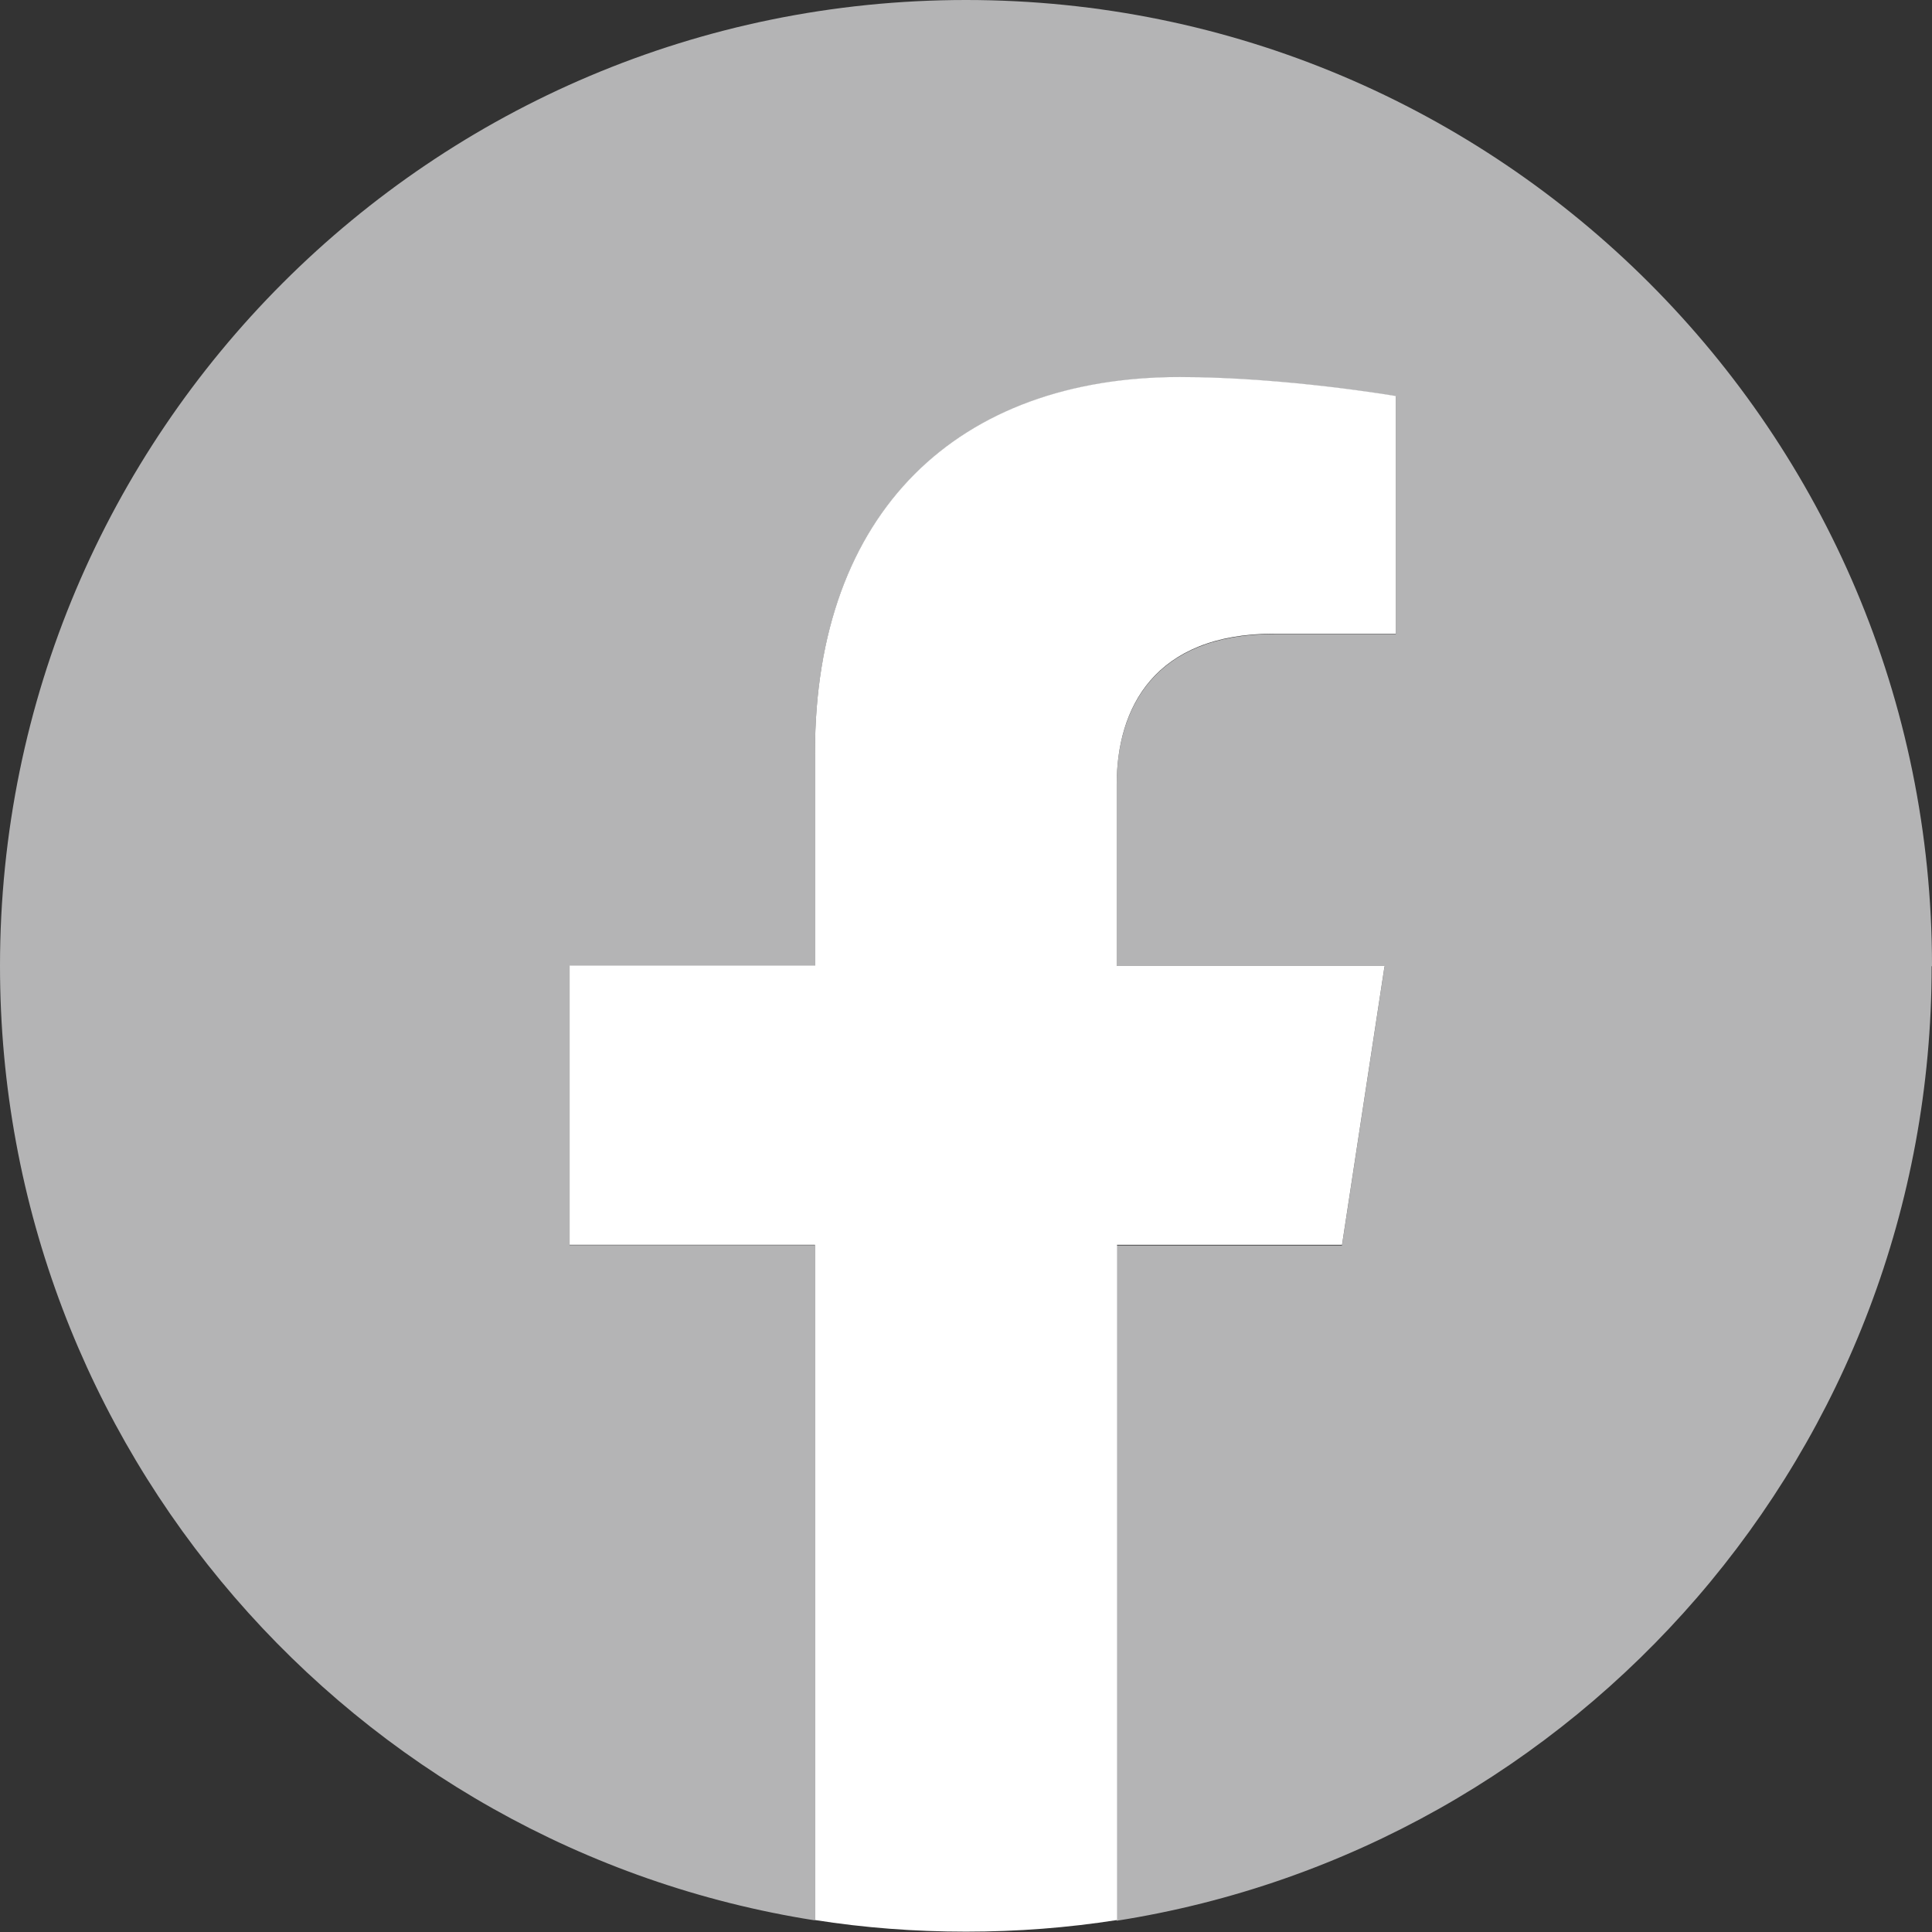 <?xml version="1.0" encoding="UTF-8"?><svg id="_イヤー_2" xmlns="http://www.w3.org/2000/svg" width="54.88" height="54.88" viewBox="0 0 54.88 54.88"><rect x="0" y="0" width="54.88" height="54.88" fill="#333333" stroke="none"/><defs><style>.cls-1{fill:#fff;}.cls-2{fill:#b4b4b5;}</style></defs><g id="_ッダーフッター"><g><path class="cls-2" d="M54.88,27.44C54.88,12.28,42.6,0,27.44,0S0,12.28,0,27.44c0,13.7,10.03,25.05,23.15,27.11v-19.18h-6.97v-7.93h6.97v-6.05c0-6.88,4.1-10.67,10.36-10.67,3,0,6.14,.54,6.14,.54v6.75h-3.46c-3.41,0-4.47,2.12-4.47,4.29v5.15h7.61l-1.21,7.93h-6.4v19.18c13.12-2.06,23.15-13.41,23.15-27.11Z"/><path class="cls-1" d="M38.12,35.37l1.21-7.93h-7.61v-5.15c0-2.17,1.06-4.29,4.47-4.29h3.46v-6.75s-3.14-.54-6.14-.54c-6.27,0-10.36,3.8-10.36,10.67v6.05h-6.97v7.93h6.97v19.18c1.39,.22,2.83,.33,4.29,.33s2.89-.11,4.29-.33v-19.18h6.4Z"/></g></g></svg>